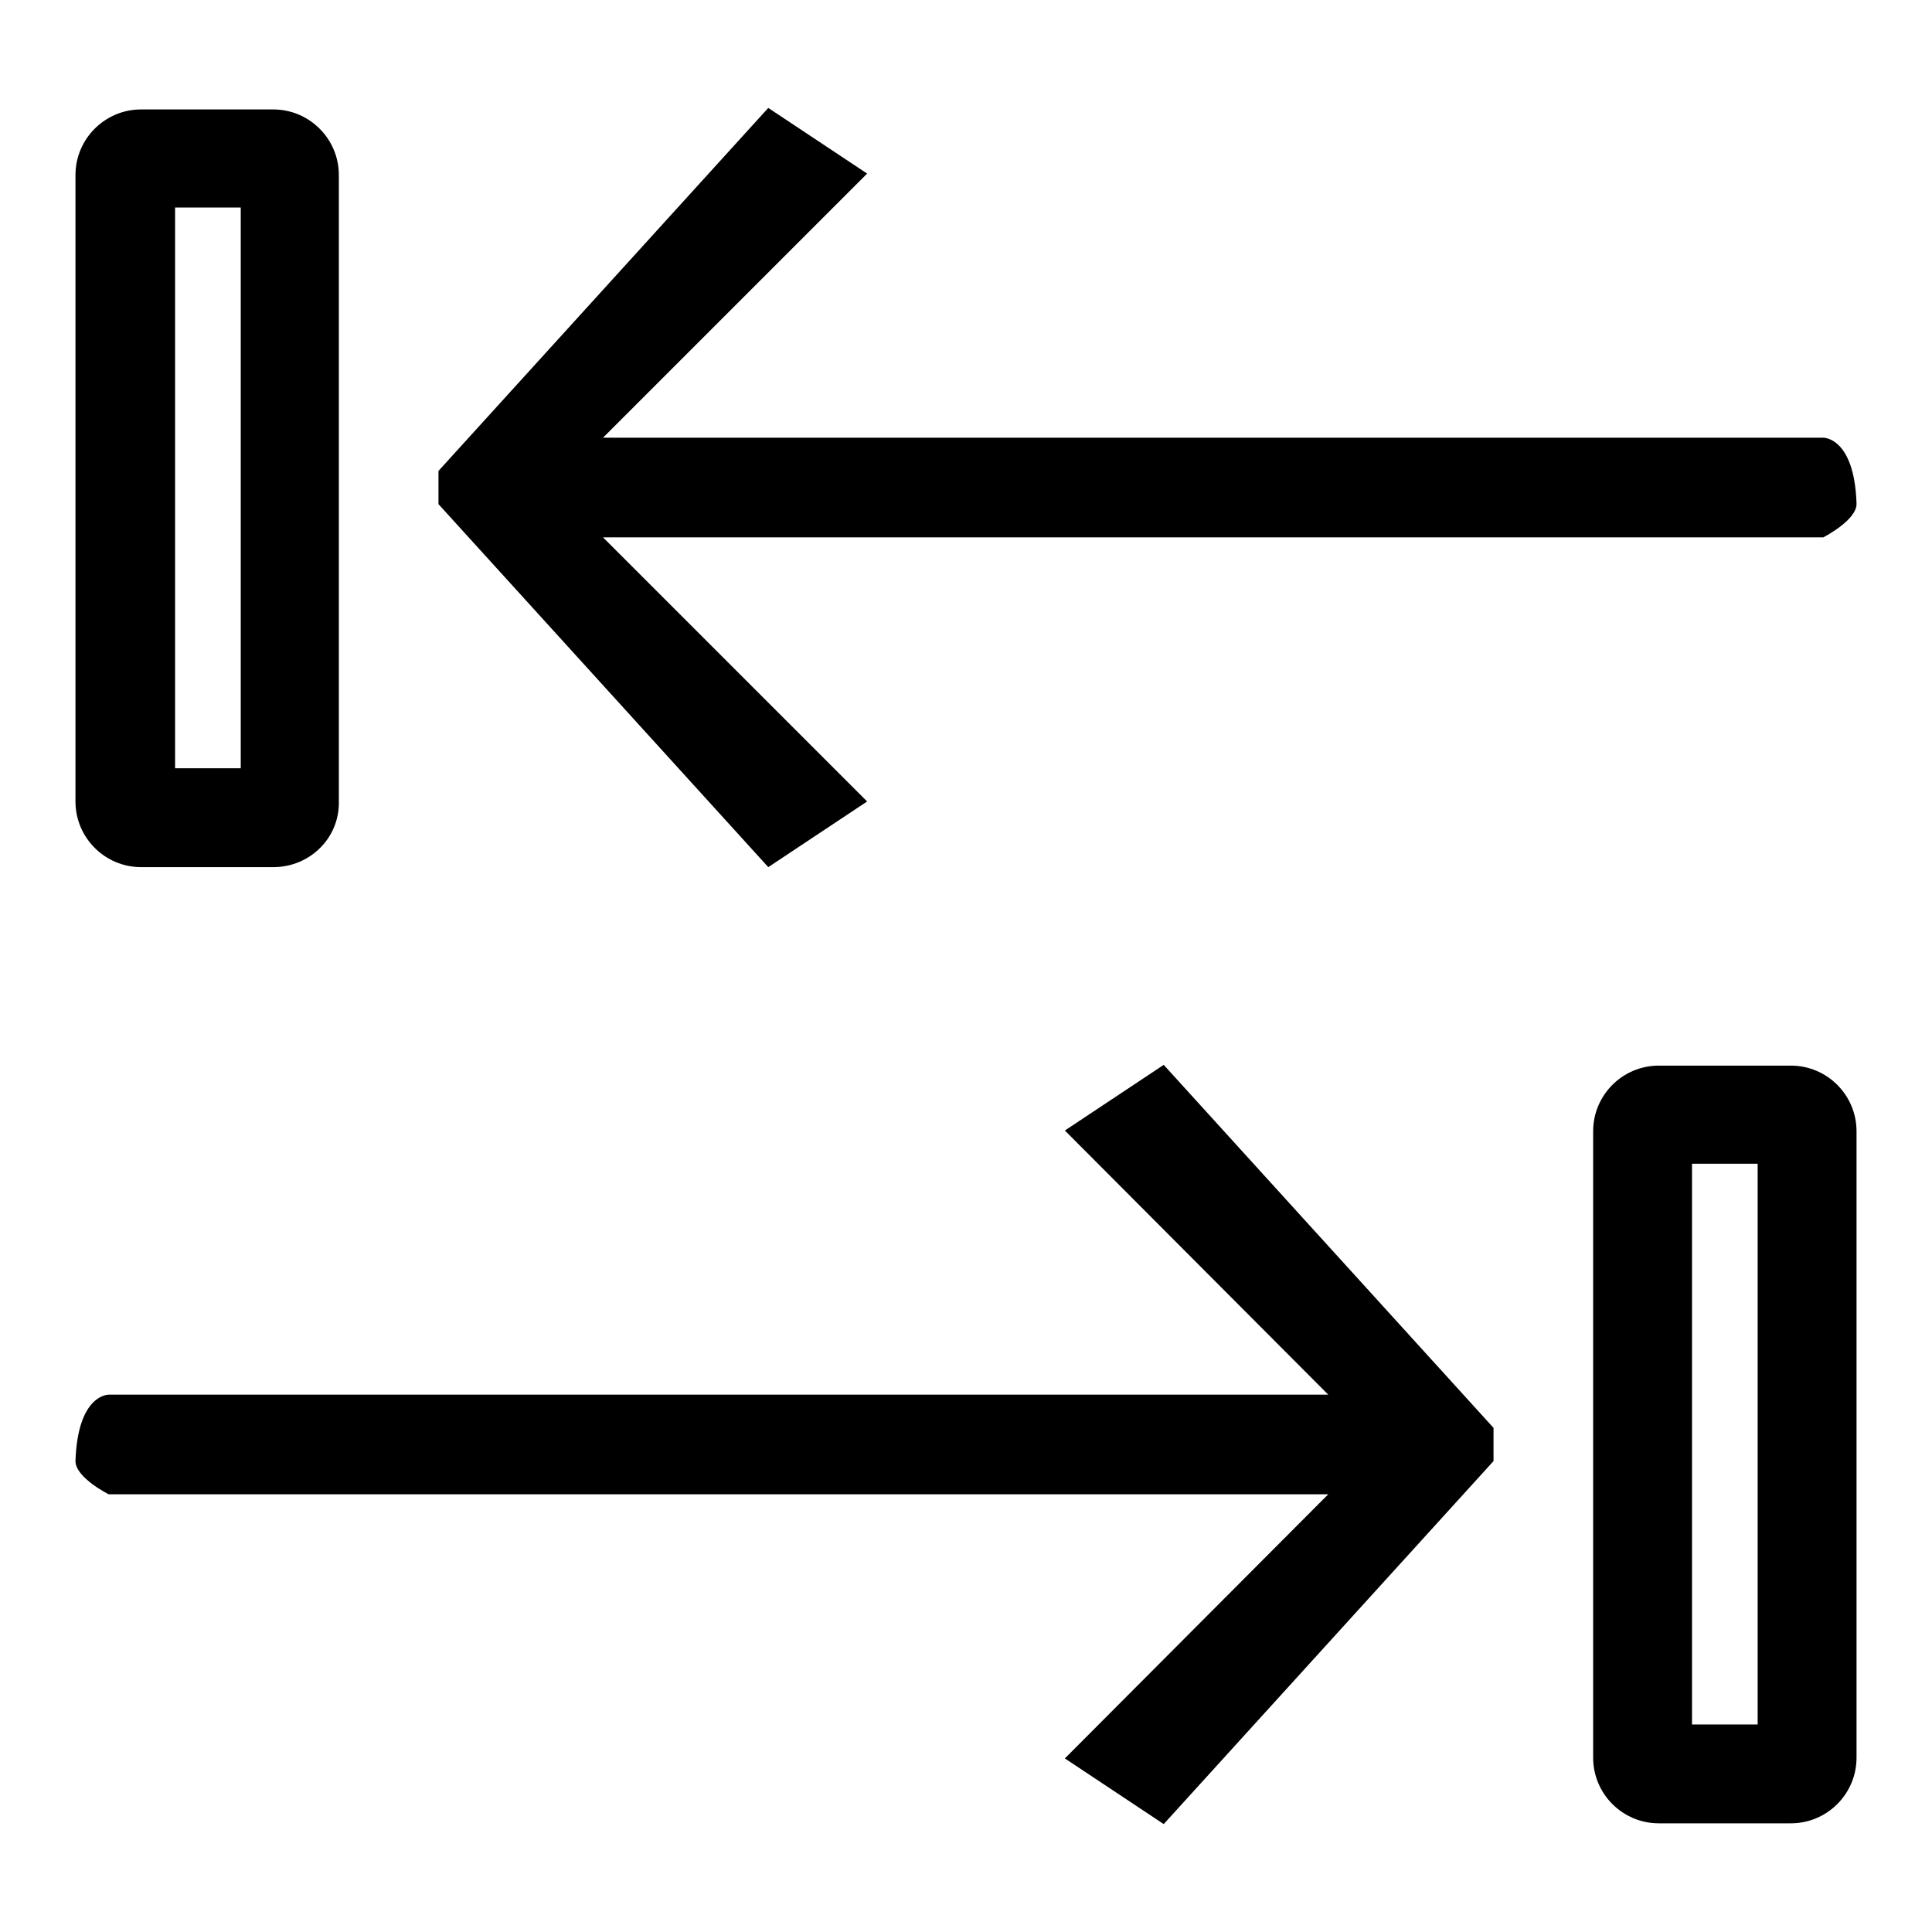 <?xml version="1.0" encoding="utf-8"?>
<!-- Svg Vector Icons : http://www.onlinewebfonts.com/icon -->
<!DOCTYPE svg PUBLIC "-//W3C//DTD SVG 1.1//EN" "http://www.w3.org/Graphics/SVG/1.1/DTD/svg11.dtd">
<svg version="1.1" xmlns="http://www.w3.org/2000/svg" xmlns:xlink="http://www.w3.org/1999/xlink" x="0px" y="0px" viewBox="0 0 256 256" enable-background="new 0 0 256 256" xml:space="preserve">
<g> <path fill="#000000" d="M14.4,184.8h161.6l-34.9-35l13.1-8.7l43.7,48.1v4.4l-43.7,48.1l-13.1-8.7l34.9-35H14.4c0,0-4.4-2.2-4.4-4.4 C10.3,184.7,14.4,184.8,14.4,184.8z M31.9,27.5h-8.7v74.3h8.7V27.5z M36.2,114.9H18.7c-4.8,0-8.7-3.9-8.7-8.7v-83 c0-4.8,3.9-8.7,8.7-8.7h17.5c4.8,0,8.7,3.9,8.7,8.7v83C45,111,41.1,114.9,36.2,114.9z M241.6,71.2H79.9l35,35l-13.1,8.7L58.1,66.8 v-4.4l43.7-48.1l13.1,8.7l-35,35h161.7c0,0,4.1-0.1,4.4,8.7C246.1,68.9,241.6,71.2,241.6,71.2z M232.9,154.2h-8.7v74.3h8.7V154.2z  M237.3,241.6h-17.5c-4.8,0-8.7-3.9-8.7-8.7v-83c0-4.8,3.9-8.7,8.7-8.7h17.5c4.8,0,8.7,3.9,8.7,8.7v83 C246,237.7,242.1,241.6,237.3,241.6z"/></g>
</svg>